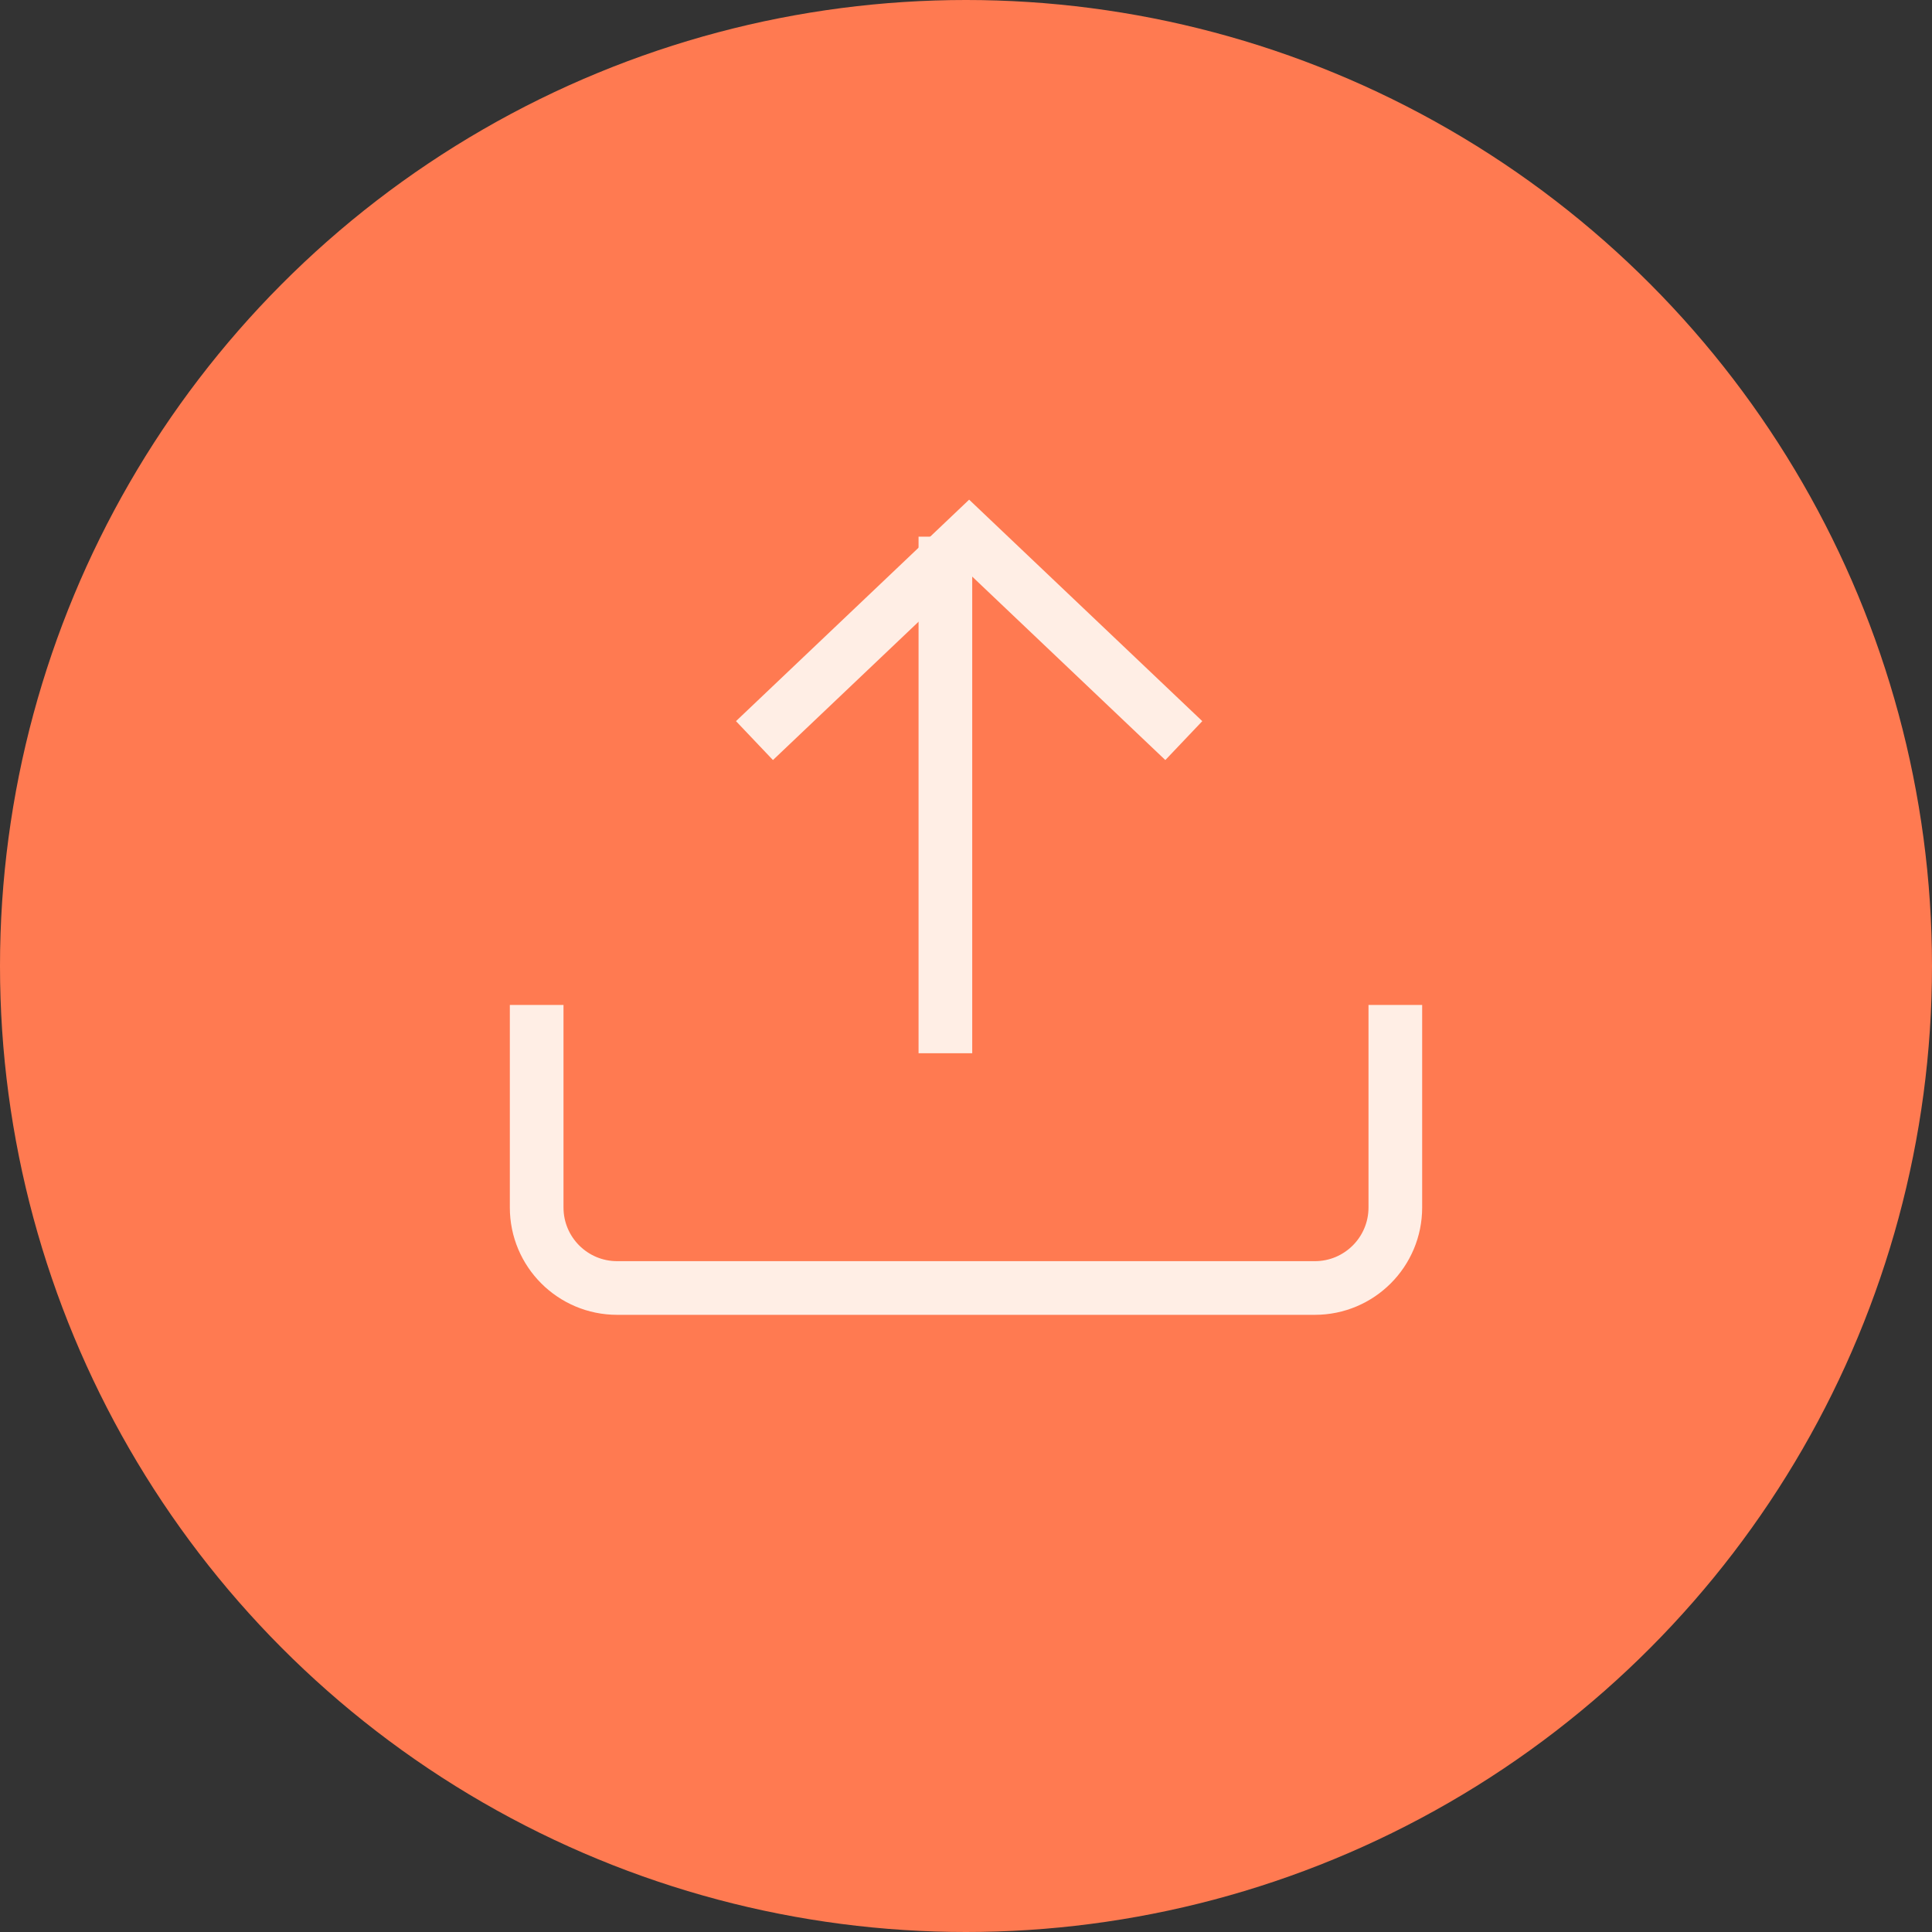 <?xml version="1.0" encoding="UTF-8"?>
<svg xmlns="http://www.w3.org/2000/svg" width="72" height="72" viewBox="0 0 72 72" fill="none">
  <rect x="0" y="0" width="72" height="72" fill="#333333" stroke="none"/>
  <circle cx="36" cy="36" r="36" fill="#FF7A51"></circle>
  <path d="M44.117 27.6L36.117 20L28.117 27.6" stroke="#FFEEE5" stroke-width="2"></path>
  <path d="M52 37.451V45C52 46.657 50.657 48 49 48H23C21.343 48 20 46.657 20 45V37.451" stroke="#FFEEE5" stroke-width="2"></path>
  <line x1="35.232" y1="39.251" x2="35.232" y2="20" stroke="#FFEEE5" stroke-width="2"></line>
</svg>
